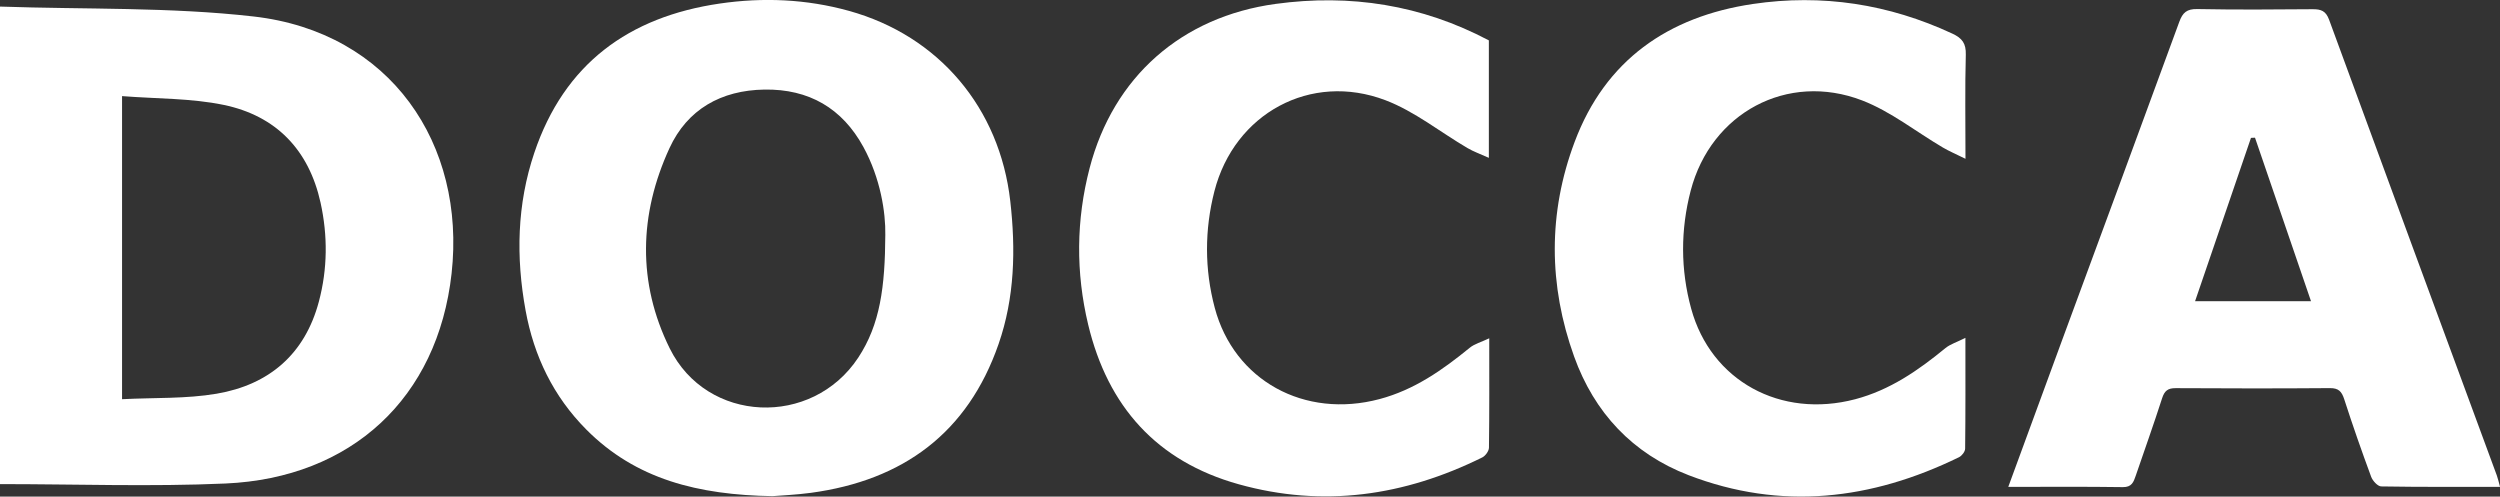 <?xml version="1.0" encoding="UTF-8"?> <svg xmlns="http://www.w3.org/2000/svg" width="146" height="29" viewBox="0 0 146 29" fill="none"><rect x="0" y="0" width="146" height="29" fill="#333333" stroke="none"/><g clip-path="url(#clip0_165_73)"><path d="M-0 0.384C4.987 0.556 9.936 0.408 14.804 0.962C22.82 1.874 27.21 8.42 26.373 15.969C25.566 23.248 20.519 27.913 13.167 28.237C8.81 28.43 4.436 28.272 -0.002 28.272L-0.002 0.384H-0ZM7.128 5.612L7.128 23.313C9.015 23.216 10.867 23.297 12.654 22.992C15.712 22.471 17.808 20.683 18.623 17.61C19.131 15.699 19.145 13.762 18.72 11.833C18.039 8.751 16.122 6.762 13.066 6.127C11.158 5.731 9.157 5.773 7.13 5.613L7.128 5.612Z" fill="white"></path><path d="M45.125 28.975C40.786 28.905 37.136 28.002 34.237 25.082C32.312 23.143 31.181 20.795 30.694 18.129C30.127 15.022 30.188 11.937 31.204 8.923C32.952 3.732 36.716 0.982 42.036 0.207C44.567 -0.163 47.096 -0.053 49.566 0.631C54.836 2.088 58.384 6.315 59 11.744C59.322 14.577 59.259 17.378 58.317 20.092C56.513 25.288 52.733 28.053 47.361 28.781C46.498 28.898 45.623 28.933 45.127 28.974L45.125 28.975ZM51.702 13.714C51.725 12.415 51.424 10.417 50.424 8.587C49.185 6.318 47.238 5.191 44.644 5.231C42.118 5.27 40.142 6.381 39.097 8.653C37.322 12.512 37.215 16.507 39.111 20.343C41.278 24.729 47.422 24.975 50.12 20.888C51.406 18.94 51.686 16.74 51.702 13.714Z" fill="white"></path><path d="M117.283 28.434C118.37 25.471 119.405 22.64 120.446 19.814C122.722 13.636 125.008 7.461 127.27 1.276C127.468 0.733 127.711 0.517 128.324 0.529C130.566 0.573 132.81 0.557 135.054 0.538C135.543 0.535 135.826 0.629 136.019 1.152C139.271 10.031 142.547 18.9 145.817 27.773C145.885 27.96 145.925 28.157 146.002 28.432C143.649 28.432 141.356 28.446 139.063 28.407C138.858 28.404 138.562 28.079 138.475 27.843C137.922 26.347 137.395 24.84 136.905 23.322C136.758 22.869 136.581 22.661 136.066 22.666C133.066 22.689 130.064 22.687 127.063 22.668C126.601 22.664 126.407 22.825 126.267 23.258C125.778 24.777 125.241 26.279 124.725 27.788C124.6 28.151 124.495 28.455 123.975 28.448C121.793 28.416 119.608 28.434 117.285 28.434H117.283ZM131.692 8.041C131.613 8.045 131.536 8.048 131.457 8.052C130.374 11.216 129.292 14.381 128.192 17.591L134.963 17.591C133.854 14.354 132.774 11.197 131.692 8.041Z" fill="white"></path><path d="M86.949 2.358V9.218C86.456 8.995 86.057 8.857 85.7 8.646C84.103 7.71 82.615 6.502 80.912 5.854C76.544 4.19 72.088 6.63 70.923 11.162C70.344 13.422 70.34 15.717 70.941 17.975C72.072 22.224 76.182 24.474 80.567 23.306C82.591 22.768 84.243 21.609 85.829 20.312C86.109 20.082 86.496 19.982 86.972 19.756C86.972 22.028 86.983 24.088 86.955 26.148C86.951 26.342 86.748 26.623 86.564 26.714C82.016 28.965 77.276 29.659 72.338 28.28C67.552 26.944 64.695 23.734 63.55 18.96C62.82 15.911 62.845 12.849 63.633 9.821C65.019 4.493 69.001 0.978 74.498 0.228C78.853 -0.366 83.016 0.281 86.944 2.356L86.949 2.358Z" fill="white"></path><path d="M114.78 9.272C114.229 8.999 113.829 8.831 113.46 8.613C111.89 7.689 110.423 6.509 108.746 5.864C104.382 4.187 99.923 6.595 98.738 11.129C98.141 13.415 98.138 15.739 98.765 18.026C99.918 22.242 103.985 24.461 108.343 23.315C110.367 22.782 112.026 21.632 113.611 20.331C113.896 20.098 114.278 19.984 114.78 19.731C114.78 22.035 114.789 24.118 114.764 26.202C114.763 26.374 114.572 26.621 114.405 26.702C109.289 29.2 104.023 29.828 98.618 27.752C95.337 26.491 93.107 24.098 91.929 20.822C90.432 16.66 90.402 12.431 91.959 8.287C93.751 3.51 97.418 0.968 102.365 0.233C106.404 -0.366 110.3 0.233 114.019 1.964C114.594 2.232 114.82 2.535 114.803 3.192C114.75 5.133 114.784 7.077 114.784 9.274L114.78 9.272Z" fill="white"></path></g><defs><clipPath id="clip0_165_73"><rect width="146" height="29" fill="white"></rect></clipPath></defs></svg> 